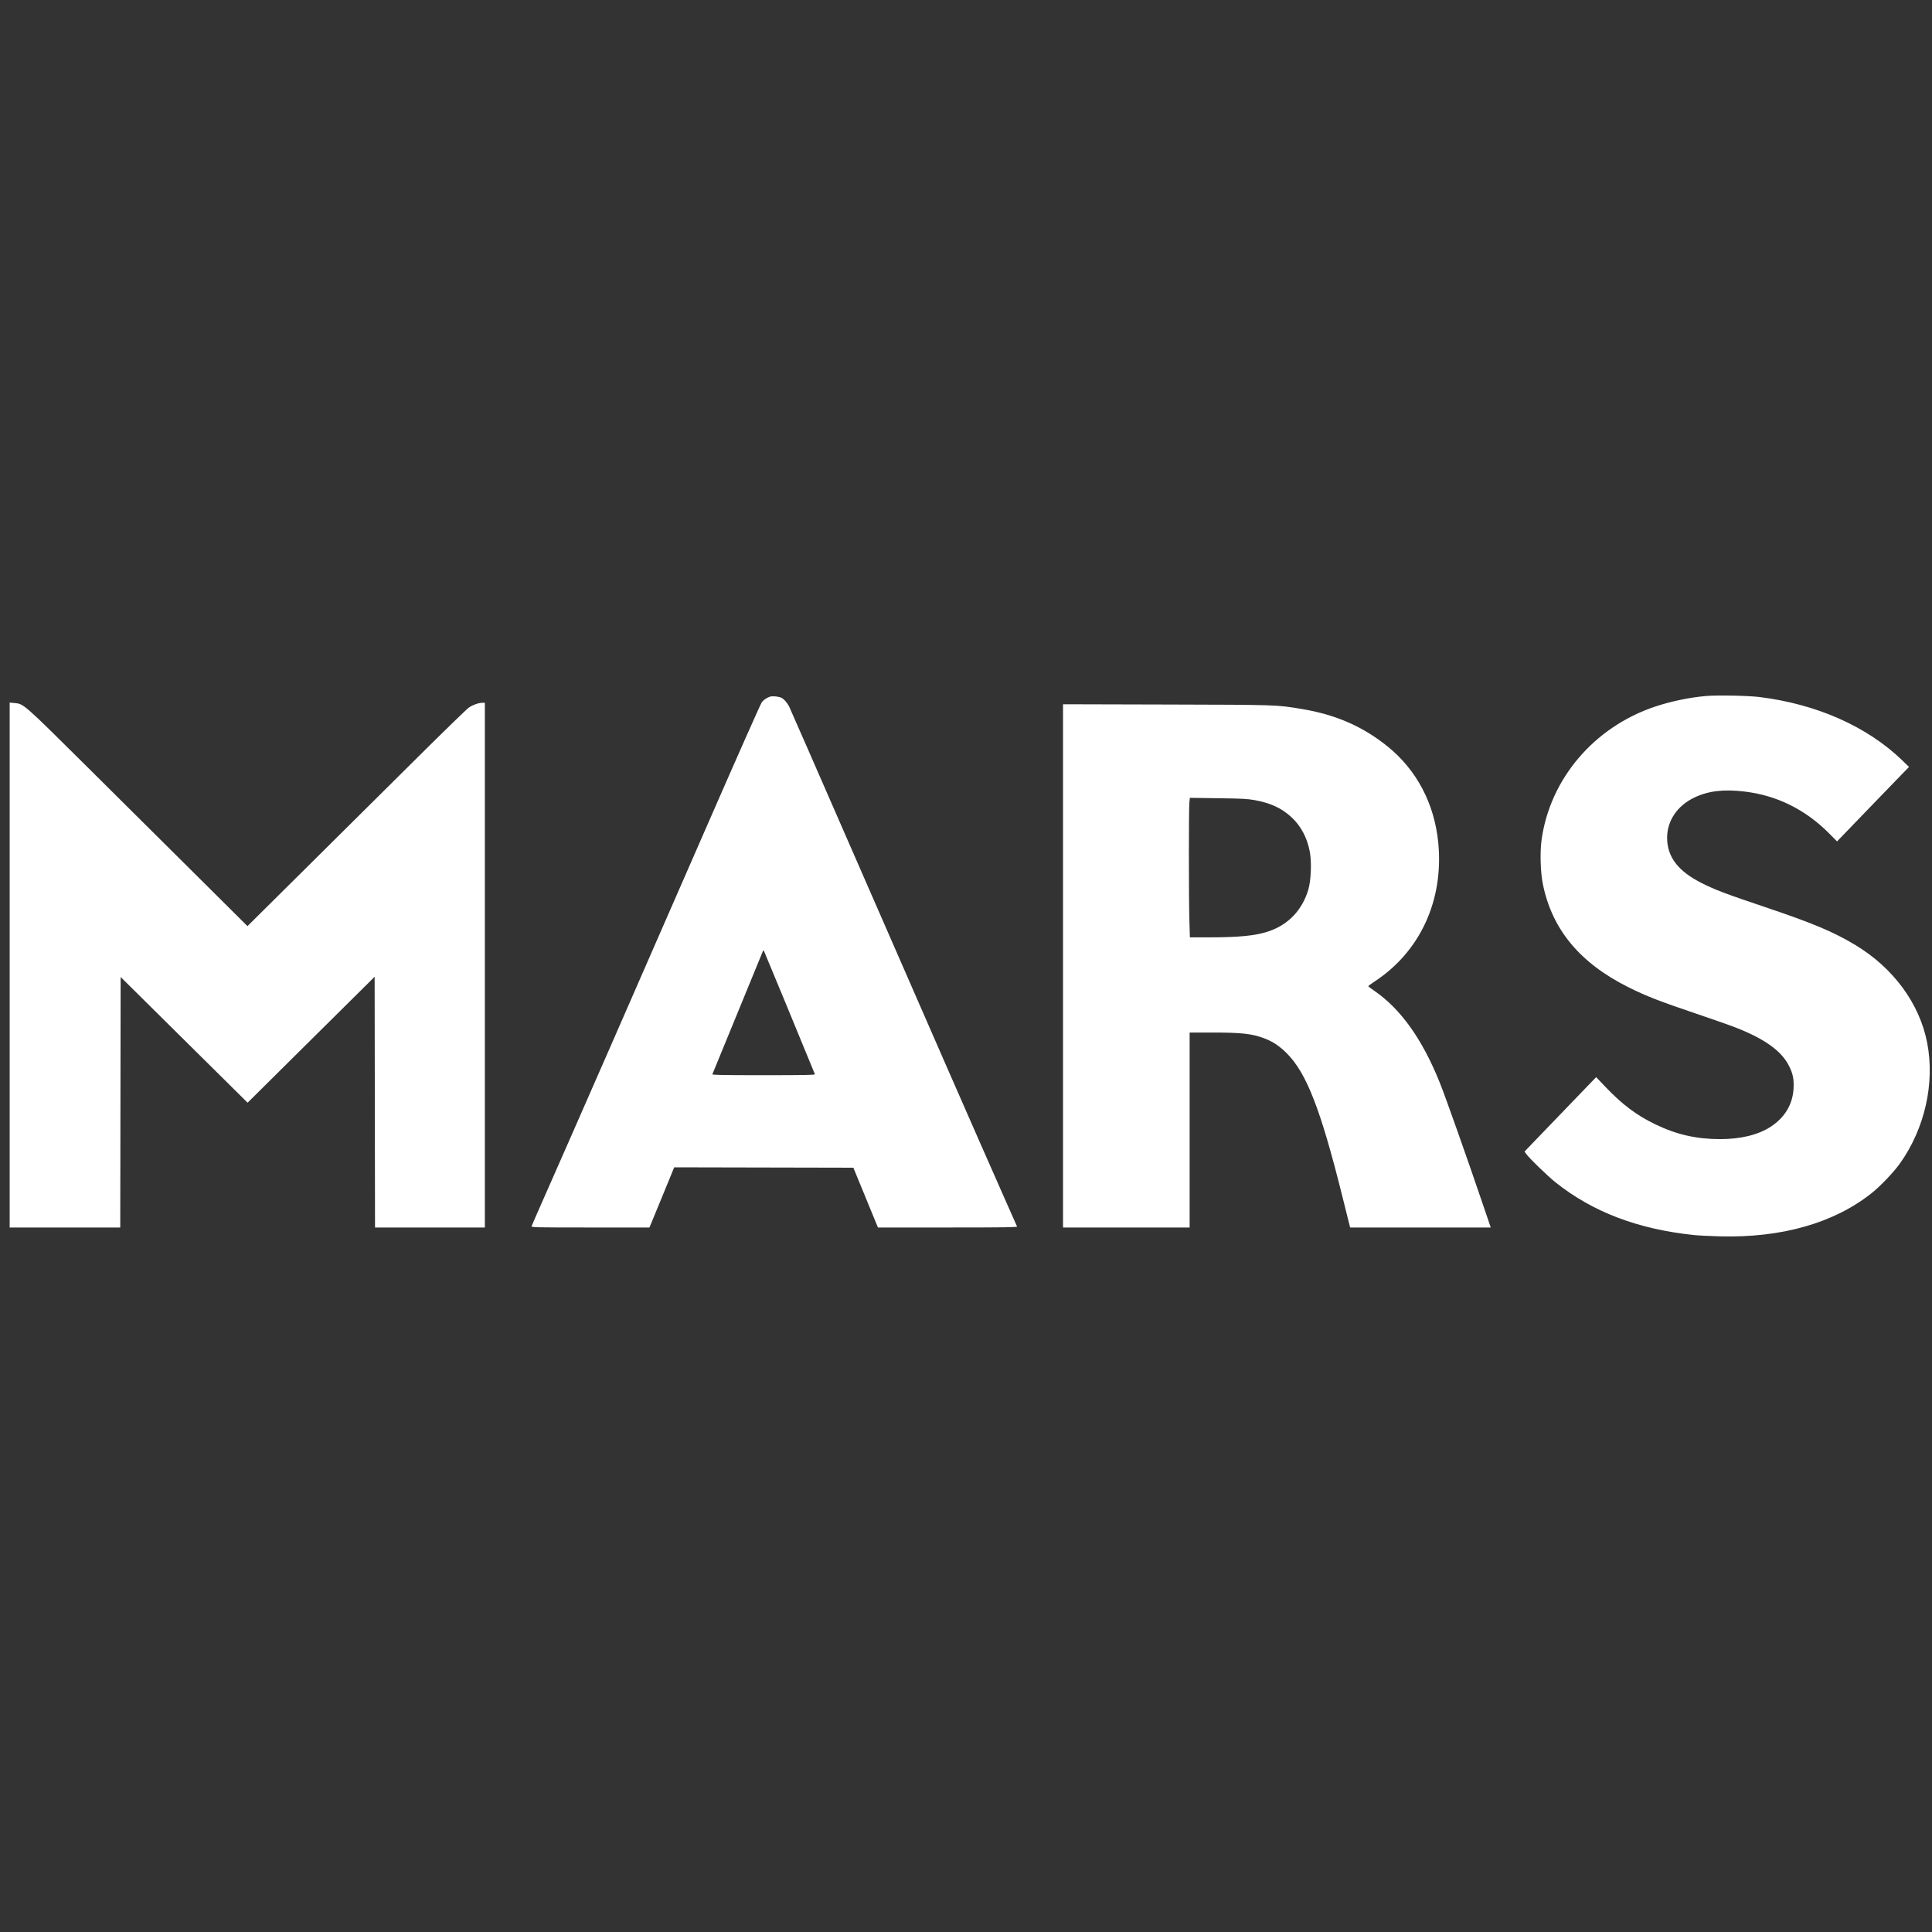 <?xml version="1.0" encoding="UTF-8"?> <svg xmlns="http://www.w3.org/2000/svg" width="100" height="100" viewBox="0 0 100 100" fill="none"><rect x="0" y="0" width="100" height="100" fill="#333333" stroke="none"/><path fill-rule="evenodd" clip-rule="evenodd" d="M88.303 36.025C87.445 36.1 86.473 36.303 85.658 36.577C82.513 37.632 80.235 40.306 79.793 43.459C79.704 44.091 79.732 45.128 79.854 45.738C80.325 48.103 81.77 49.846 84.308 51.11C85.211 51.559 85.912 51.832 87.783 52.463C88.623 52.746 89.559 53.076 89.863 53.195C91.353 53.78 92.212 54.4 92.598 55.17C92.805 55.583 92.858 55.847 92.834 56.341C92.793 57.154 92.381 57.845 91.652 58.319C91.001 58.741 90.108 58.96 89.034 58.961C87.815 58.962 86.765 58.723 85.678 58.195C84.711 57.727 83.977 57.177 83.121 56.281L82.617 55.753L82.522 55.85C82.471 55.903 81.637 56.77 80.669 57.775L78.909 59.604L78.996 59.727C79.154 59.95 80.105 60.872 80.51 61.195C82.444 62.736 84.772 63.622 87.691 63.927C87.909 63.95 88.504 63.98 89.014 63.993C92.214 64.079 94.925 63.308 96.876 61.756C97.331 61.394 98.014 60.678 98.34 60.221C99.627 58.415 100.156 56.072 99.751 53.977C99.357 51.943 97.998 50.095 96.022 48.907C94.915 48.241 93.834 47.785 91.501 46.999C89.278 46.249 88.805 46.071 88.086 45.711C86.857 45.095 86.29 44.352 86.29 43.36C86.29 42.483 86.814 41.706 87.691 41.285C88.413 40.938 89.199 40.842 90.278 40.968C91.965 41.165 93.446 41.897 94.685 43.146L95.086 43.55L96.539 42.043C97.338 41.214 98.177 40.347 98.402 40.116L98.811 39.697L98.463 39.359C96.65 37.605 94.026 36.441 91.067 36.078C90.472 36.005 88.878 35.974 88.303 36.025ZM39.855 36.059C39.691 36.111 39.535 36.218 39.43 36.347C39.377 36.413 38.074 39.351 36.535 42.876C32.892 51.218 29.465 59.041 28.391 61.465C27.921 62.527 27.527 63.428 27.515 63.465C27.496 63.531 27.659 63.535 30.555 63.535H33.614L33.694 63.347C33.737 63.244 34.026 62.544 34.335 61.79L34.897 60.42L39.534 60.43L44.17 60.44L44.806 61.987L45.442 63.535H49.052C51.924 63.535 52.657 63.525 52.642 63.485C52.631 63.458 52.272 62.647 51.844 61.682C50.74 59.194 47.728 52.317 44.066 43.925C42.335 39.958 40.886 36.648 40.846 36.57C40.746 36.374 40.584 36.188 40.455 36.122C40.316 36.05 39.99 36.016 39.855 36.059ZM0.5 49.95V63.535H3.362H6.224L6.234 57.051L6.244 50.569L9.53 53.822L12.816 57.075L16.103 53.816L19.391 50.557L19.401 57.046L19.411 63.535H22.253H25.096V49.956V36.377H24.959C24.772 36.377 24.48 36.481 24.267 36.624C24.169 36.69 22.979 37.846 21.622 39.193C20.265 40.54 17.727 43.058 15.982 44.789L12.809 47.936L10.336 45.477C8.976 44.124 6.424 41.589 4.665 39.844C1.163 36.368 1.236 36.433 0.734 36.387L0.5 36.366V49.95ZM55.022 49.993V63.535H58.299H61.575V58.489V53.444H62.716C64.294 53.444 64.813 53.503 65.474 53.758C65.897 53.922 66.238 54.152 66.61 54.525C67.626 55.545 68.352 57.41 69.461 61.849L69.882 63.535H73.521H77.161L76.755 62.342C75.902 59.834 74.828 56.799 74.527 56.05C73.625 53.798 72.508 52.228 71.136 51.285C70.97 51.17 70.829 51.063 70.824 51.048C70.819 51.033 70.951 50.931 71.118 50.823C73.505 49.274 74.738 46.596 74.443 43.607C74.244 41.593 73.323 39.847 71.82 38.635C70.537 37.6 69.132 36.987 67.379 36.697C66.059 36.478 66.154 36.481 60.381 36.466L55.022 36.452V49.993ZM61.562 41.542C61.528 41.863 61.528 46.469 61.562 47.624L61.588 48.517H62.602C64.139 48.517 64.993 48.431 65.658 48.208C66.681 47.864 67.4 47.111 67.717 46.052C67.859 45.575 67.897 44.625 67.795 44.084C67.657 43.351 67.327 42.737 66.827 42.281C66.327 41.826 65.767 41.567 64.961 41.418C64.58 41.347 64.309 41.333 63.052 41.316L61.587 41.296L61.562 41.542ZM39.473 49.266C39.452 49.32 38.862 50.757 38.163 52.459C37.464 54.16 36.883 55.575 36.873 55.602C36.857 55.641 37.403 55.651 39.526 55.651C41.649 55.651 42.195 55.641 42.179 55.602C41.434 53.783 39.571 49.272 39.546 49.229C39.518 49.178 39.505 49.184 39.473 49.266Z" fill="white"></path></svg> 